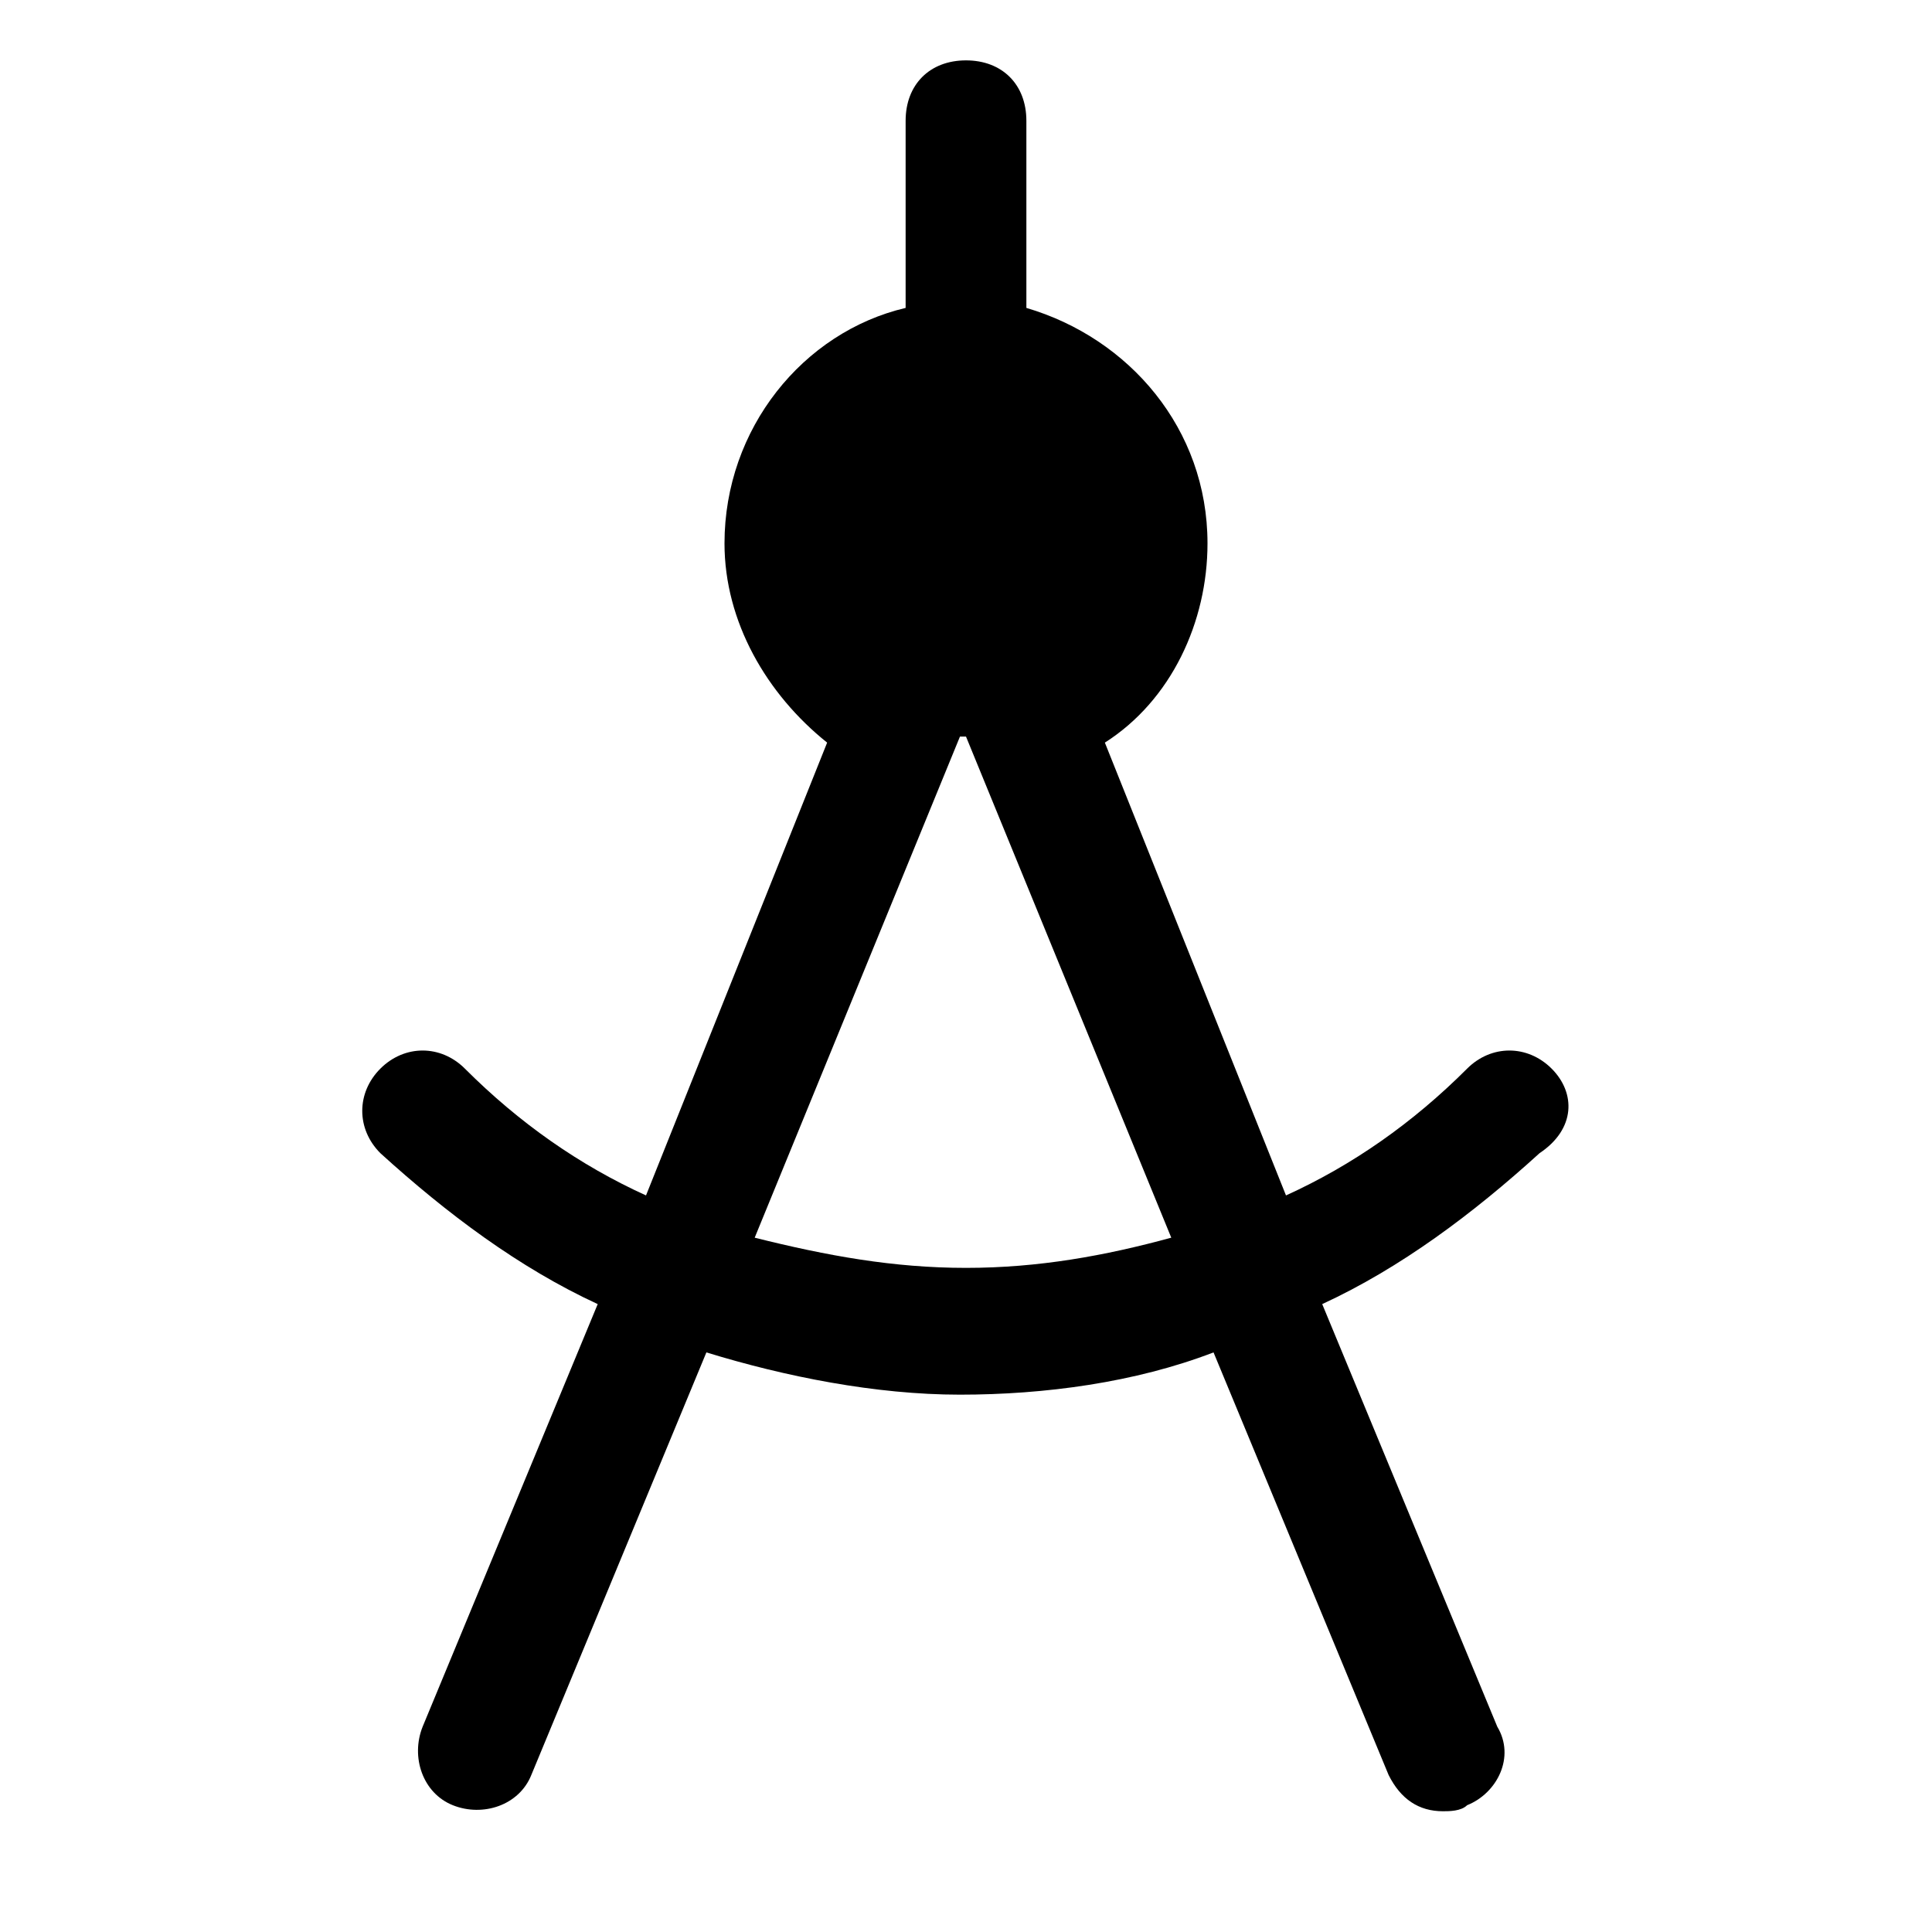 <?xml version="1.0" encoding="utf-8"?>

<!-- Скачано с сайта svg4.ru / Downloaded from svg4.ru -->
<svg version="1.1" id="Icons" xmlns="http://www.w3.org/2000/svg" xmlns:xlink="http://www.w3.org/1999/xlink" 
	 viewBox="0 0 32 32" xml:space="preserve">
<style type="text/css">
	.st0{fill:none;stroke:#000000;stroke-width:2;stroke-linecap:round;stroke-linejoin:round;stroke-miterlimit:10;}
</style>
<path d="M25.7,17.7c-0.4-0.4-1-0.4-1.4,0c-0.9,0.9-1.9,1.6-3,2.1l-3-7.5c1.1-0.7,1.7-2,1.7-3.3c0-1.9-1.3-3.4-3-3.9V2
	c0-0.6-0.4-1-1-1s-1,0.4-1,1v3.1c-1.7,0.4-3,2-3,3.9c0,1.3,0.7,2.5,1.7,3.3l-3,7.5c-1.1-0.5-2.1-1.2-3-2.1c-0.4-0.4-1-0.4-1.4,0
	c-0.4,0.4-0.4,1,0,1.4c1.1,1,2.3,1.9,3.6,2.5l-2.9,7c-0.2,0.5,0,1.1,0.5,1.3c0.5,0.2,1.1,0,1.3-0.5l2.9-7c1.3,0.4,2.8,0.7,4.2,0.7
	s2.9-0.2,4.2-0.7l2.9,7c0.2,0.4,0.5,0.6,0.9,0.6c0.1,0,0.3,0,0.4-0.1c0.5-0.2,0.8-0.8,0.5-1.3l-2.9-7c1.3-0.6,2.5-1.5,3.6-2.5
	C26.1,18.7,26.1,18.1,25.7,17.7z M16,21c-1.2,0-2.3-0.2-3.5-0.5l3.4-8.3l0.1,0l3.4,8.3C18.3,20.8,17.2,21,16,21z"/>
</svg>